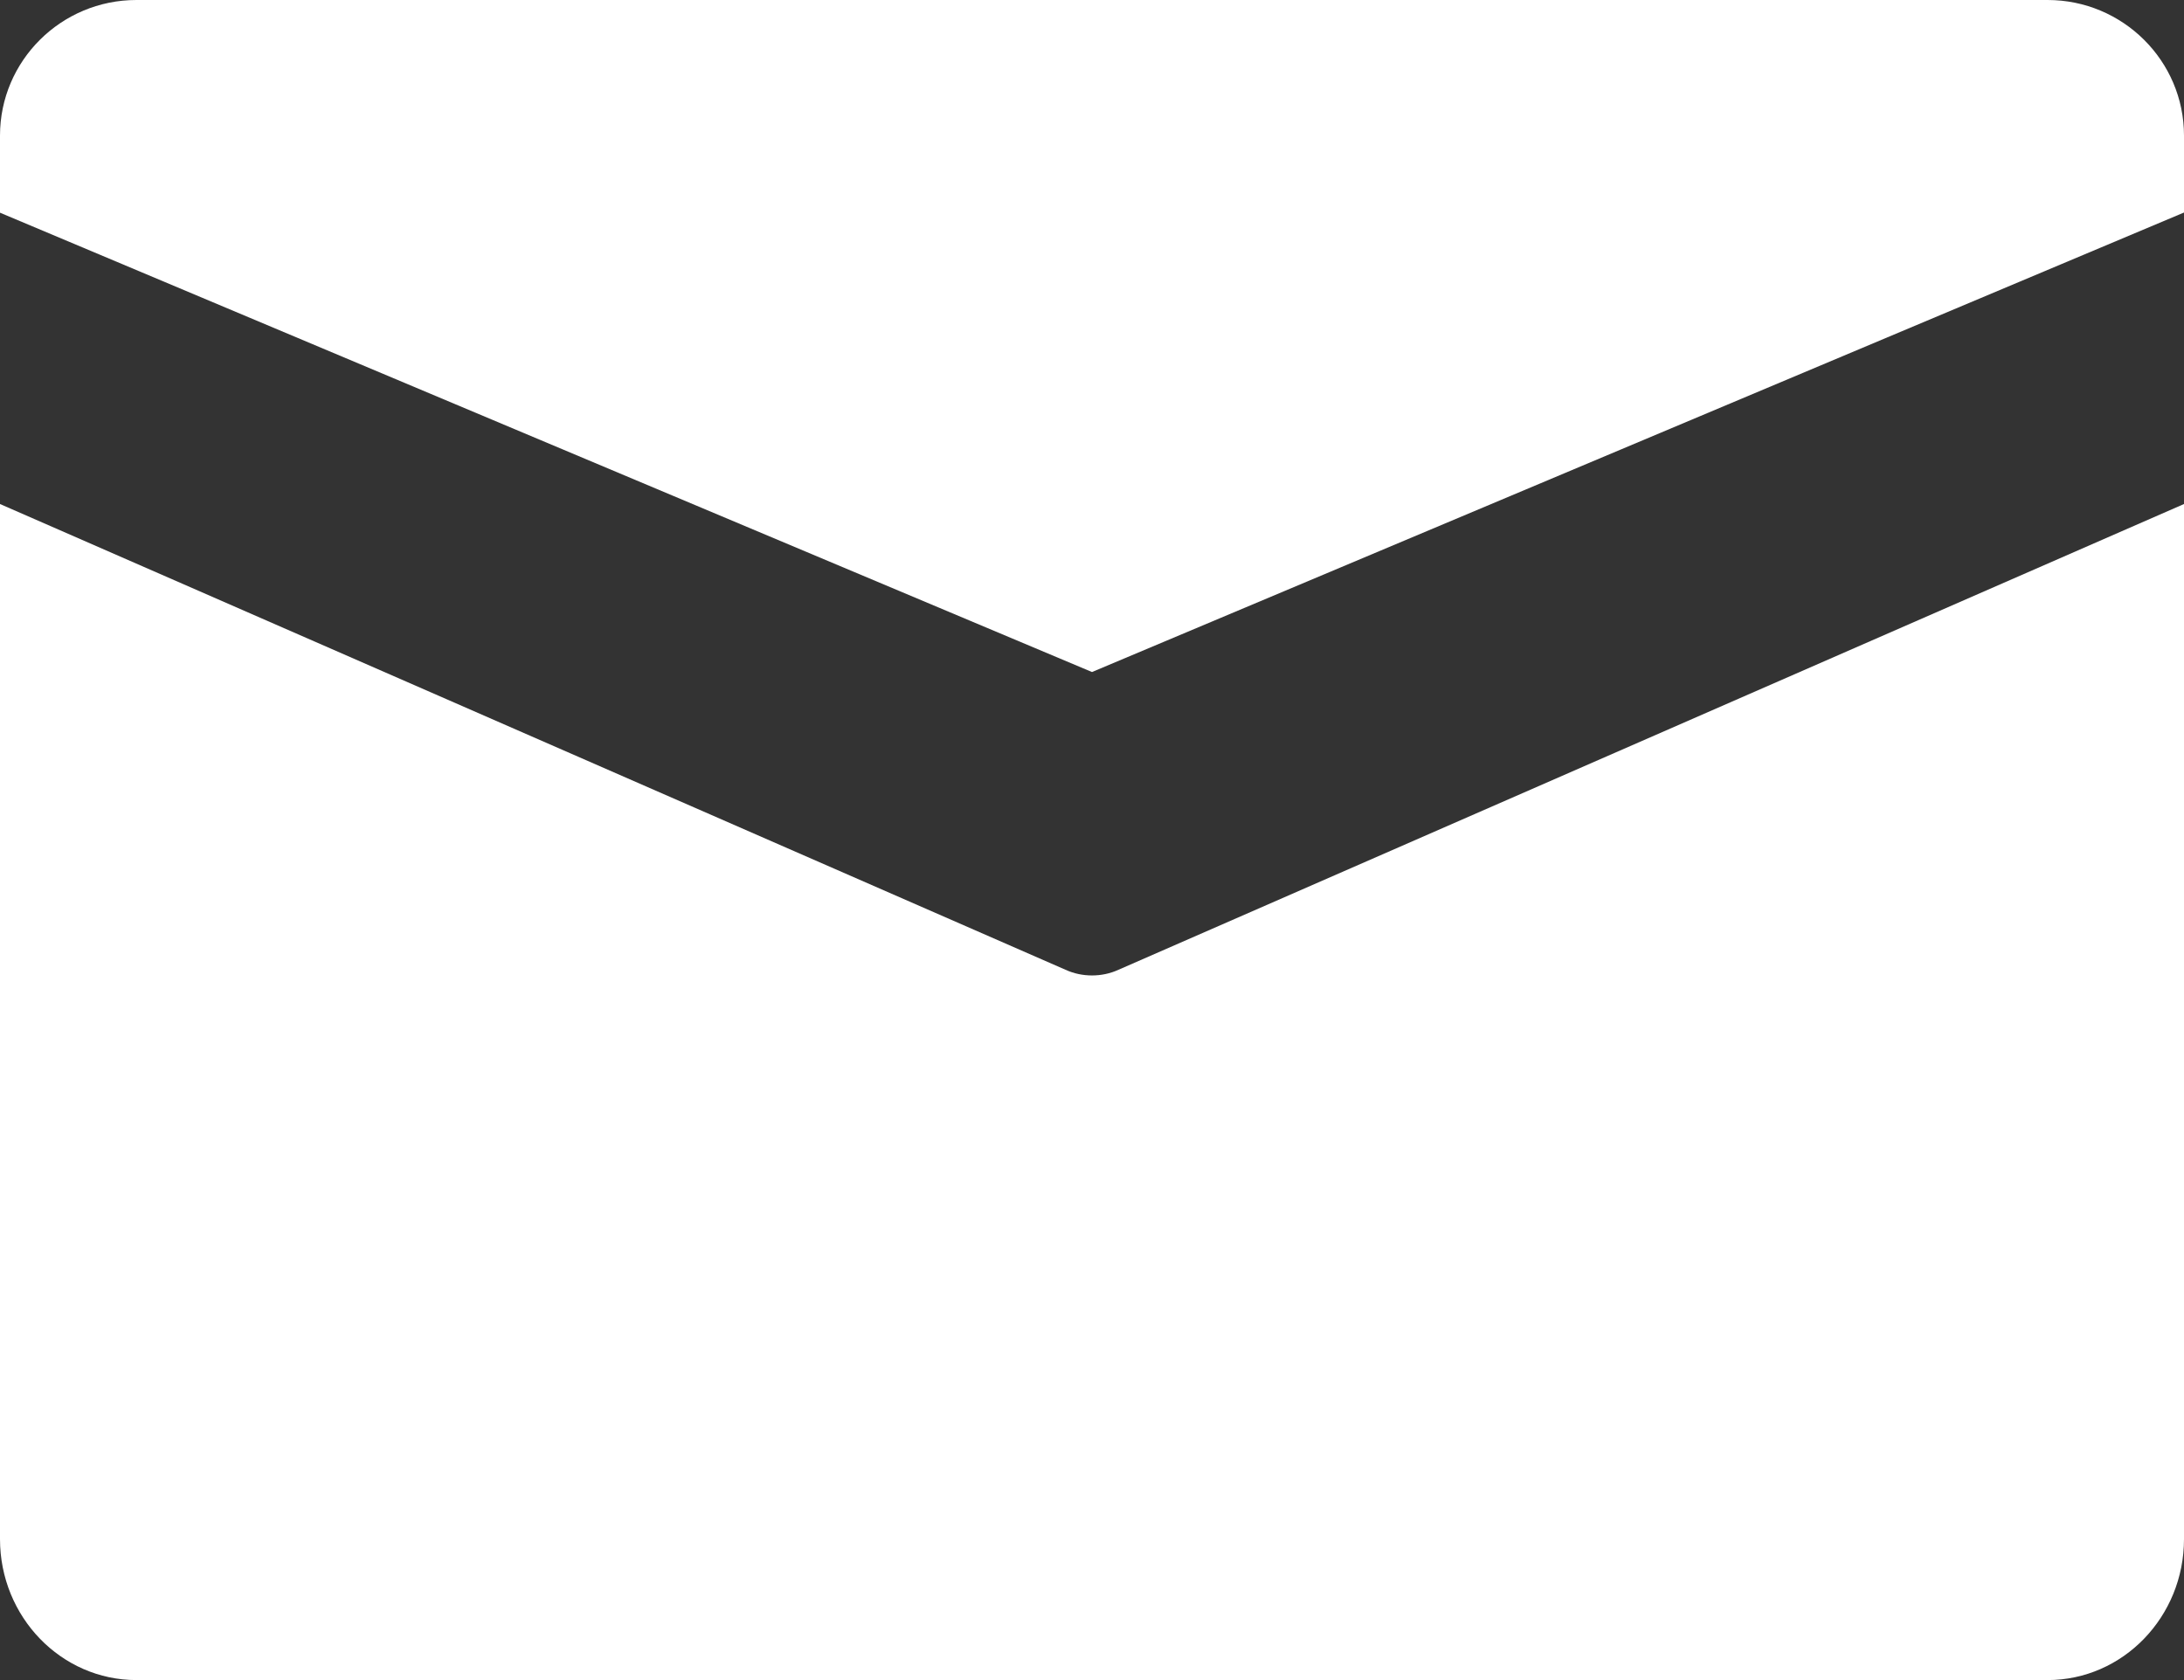<svg width="13" height="10" viewBox="0 0 13 10" fill="none" xmlns="http://www.w3.org/2000/svg">
<rect x="0" y="0" width="13" height="10" fill="#333333" stroke="none"/>
<path d="M12.188 0H0.812C0.364 0 0 0.362 0 0.807V1.266L6.5 4L13 1.265V0.807C13 0.362 12.636 0 12.188 0Z" fill="white"/>
<path d="M6.658 5.772C6.608 5.795 6.554 5.806 6.5 5.806C6.446 5.806 6.392 5.795 6.342 5.772L0 3V9.161C0 9.624 0.364 10 0.812 10H12.188C12.636 10 13 9.624 13 9.161V3L6.658 5.772Z" fill="white"/>
</svg>
